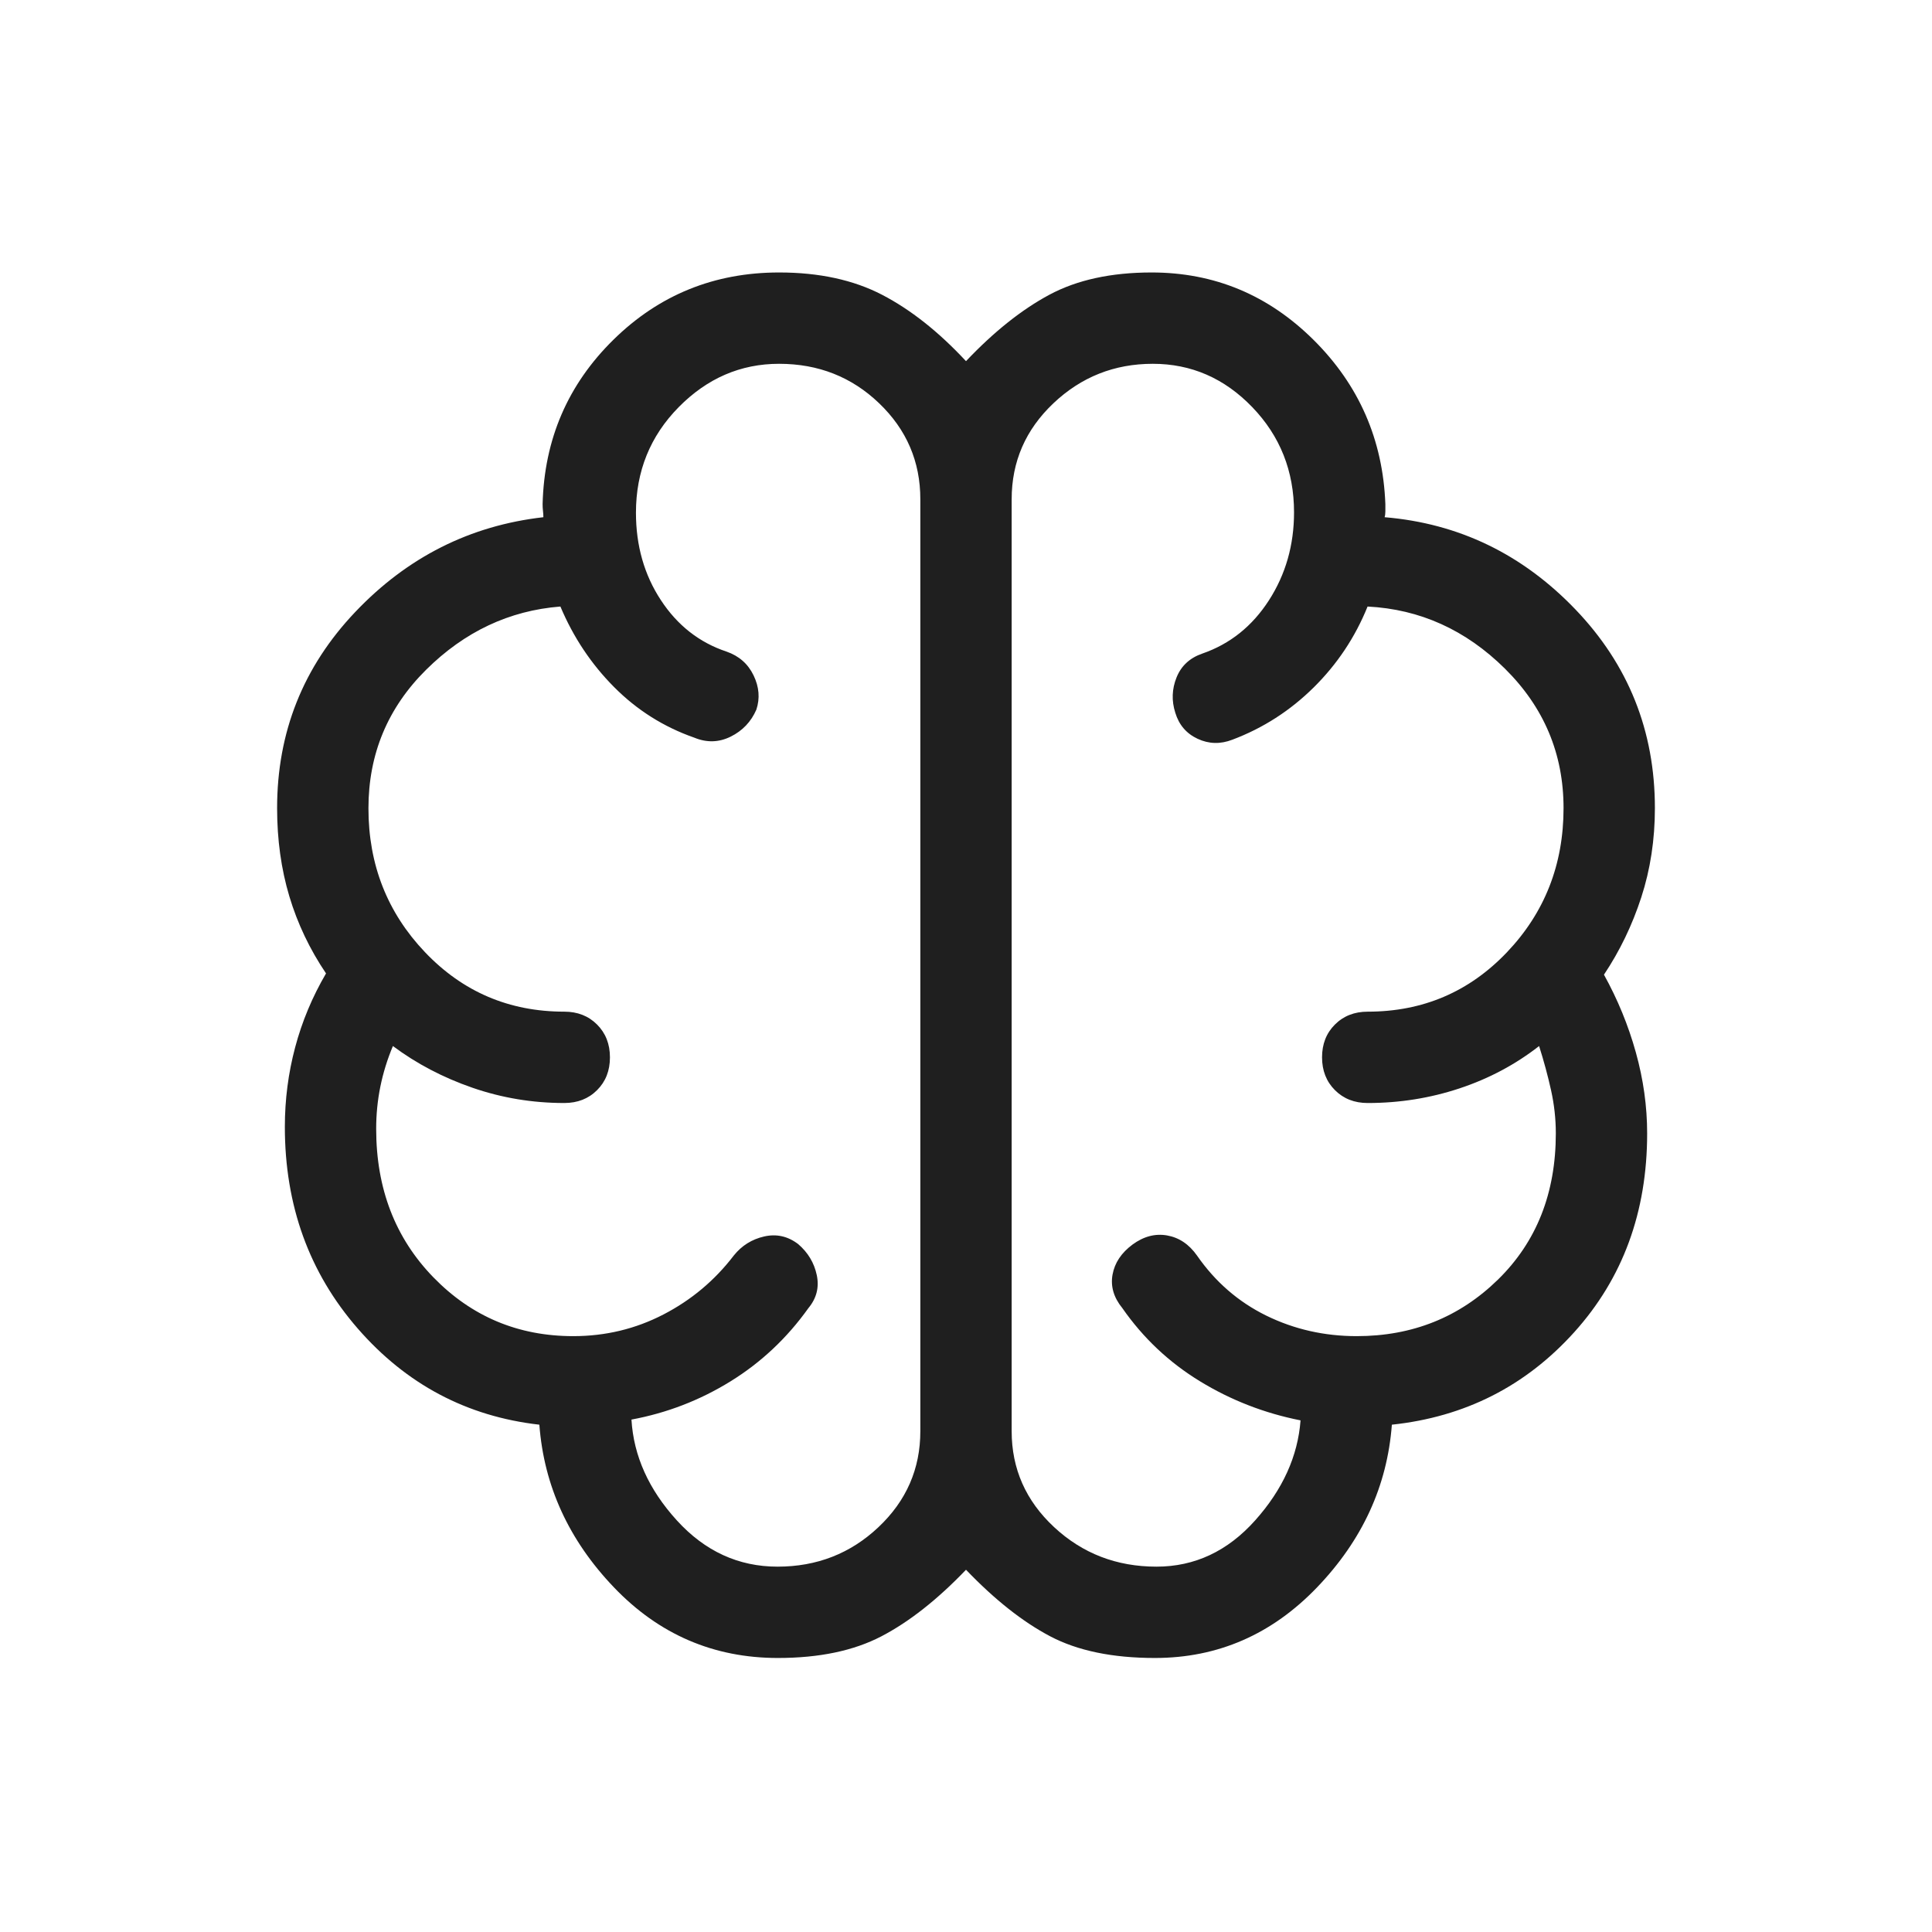 <svg xmlns="http://www.w3.org/2000/svg" height="48px" viewBox="0 -960 960 960" width="48px" fill="#1f1f1f"><path d="M386.54-136.16q-47.92 0-81.5-35.11-33.58-35.12-37.04-80.81-54-6.15-90.23-47.77-36.23-41.61-36.23-100.23 0-20.3 5.12-39.52 5.11-19.22 15.34-36.71-12.15-18-18.23-38.3-6.08-20.31-6.08-43.85 0-56.56 38.81-97.43Q215.31-696.77 270-703q0-1.54-.19-3.08-.19-1.53-.19-3.46 1.23-48.31 35.23-81.69 34-33.38 82.3-33.38 29.77 0 51.12 11.07 21.35 11.08 41.73 33 20.77-21.92 41.42-33 20.66-11.07 50.81-11.07 46.76 0 80.54 33.57 33.77 33.58 35.61 81.5v3.66q0 1.73-.38 2.88 55.31 4.62 94.81 45.81 39.5 41.19 39.5 98.73 0 23.54-6.77 44.35-6.77 20.8-18.54 38.42 10.23 18.46 15.84 38.61 5.62 20.15 5.62 40.23 0 58.62-36.23 98.81-36.23 40.19-90.62 45.96-3.46 45.69-37.15 80.81-33.69 35.11-80.61 35.11-31.54 0-52-10.76Q501.38-157.69 480-180q-21.38 22.31-42.04 33.08-20.65 10.76-51.42 10.76Zm116.15-575.76v463.07q0 28.05 21.1 47.68 21.11 19.63 50.84 19.63 28.52 0 49.06-23 20.54-23 22.54-49.69-26.85-5.31-49.92-19.39-23.08-14.07-38.62-36.38-6.46-7.92-4.87-16.67 1.58-8.74 9.95-14.94 8.31-6.08 17.2-4.5 8.89 1.59 14.8 9.96 13.64 19.66 34.43 29.87 20.8 10.2 44.95 10.2 41.46 0 70.2-28.11 28.73-28.12 28.73-72.66 0-10.79-2.39-21.51-2.38-10.72-5.92-21.87-17.62 13.77-39.54 21.04-21.92 7.27-45.62 7.27-9.9 0-16.29-6.4-6.4-6.4-6.4-16.31 0-9.91 6.4-16.29 6.39-6.39 16.29-6.39 41.08 0 69.2-29.54 28.11-29.53 28.11-71.61 0-40.48-29.15-69.32-29.16-28.84-68.23-30.84-9.23 22.85-26.77 40.2-17.54 17.34-40.39 25.96-8.92 3.46-17.28-.44-8.36-3.89-11.1-12.95-2.85-8.92.62-17.53 3.46-8.62 12.76-11.85 20.7-7.15 33.16-26.5Q643-681.08 643-705.42q0-30.73-20.75-52.27-20.75-21.54-49.43-21.54-28.67 0-49.4 19.63-20.73 19.63-20.73 47.68Zm-45.38 463.07v-463.07q0-28.05-20.45-47.68-20.44-19.63-49.73-19.63-28.67 0-49.9 21.55Q316-736.12 316-705.23q0 24.54 12.35 43.38Q340.69-643 361-636.23q9.31 3.23 13.46 11.85 4.15 8.61 1.37 17-3.92 9.01-12.72 13.39-8.8 4.37-18.11.53-22.85-8-39.88-25.16-17.04-17.15-26.66-40-38.07 3-66.73 31.43-28.65 28.42-28.65 68.85 0 41.96 28.11 71.49 28.12 29.54 69.2 29.54 9.9 0 16.29 6.4 6.4 6.4 6.4 16.31 0 9.91-6.4 16.29-6.39 6.39-16.29 6.39-23.7 0-45.62-7.58-21.92-7.58-39.54-20.73-4.15 9.92-6.23 20.14t-2.08 21.01q0 44.54 28.43 73.77 28.42 29.23 69.5 29.23 24.03 0 44.82-10.77 20.79-10.76 34.95-29.3 5.91-7.37 15.11-9.46 9.19-2.08 16.89 3.8 7.3 6.27 9.23 15.39 1.92 9.11-4.16 16.42-15.92 22.31-38.69 36.38-22.77 14.08-49.23 19 1.61 27.08 22.54 50.08 20.92 23 50.06 23 29.35 0 50.14-19.63 20.8-19.63 20.8-47.68ZM480-480.38Z"/></svg>